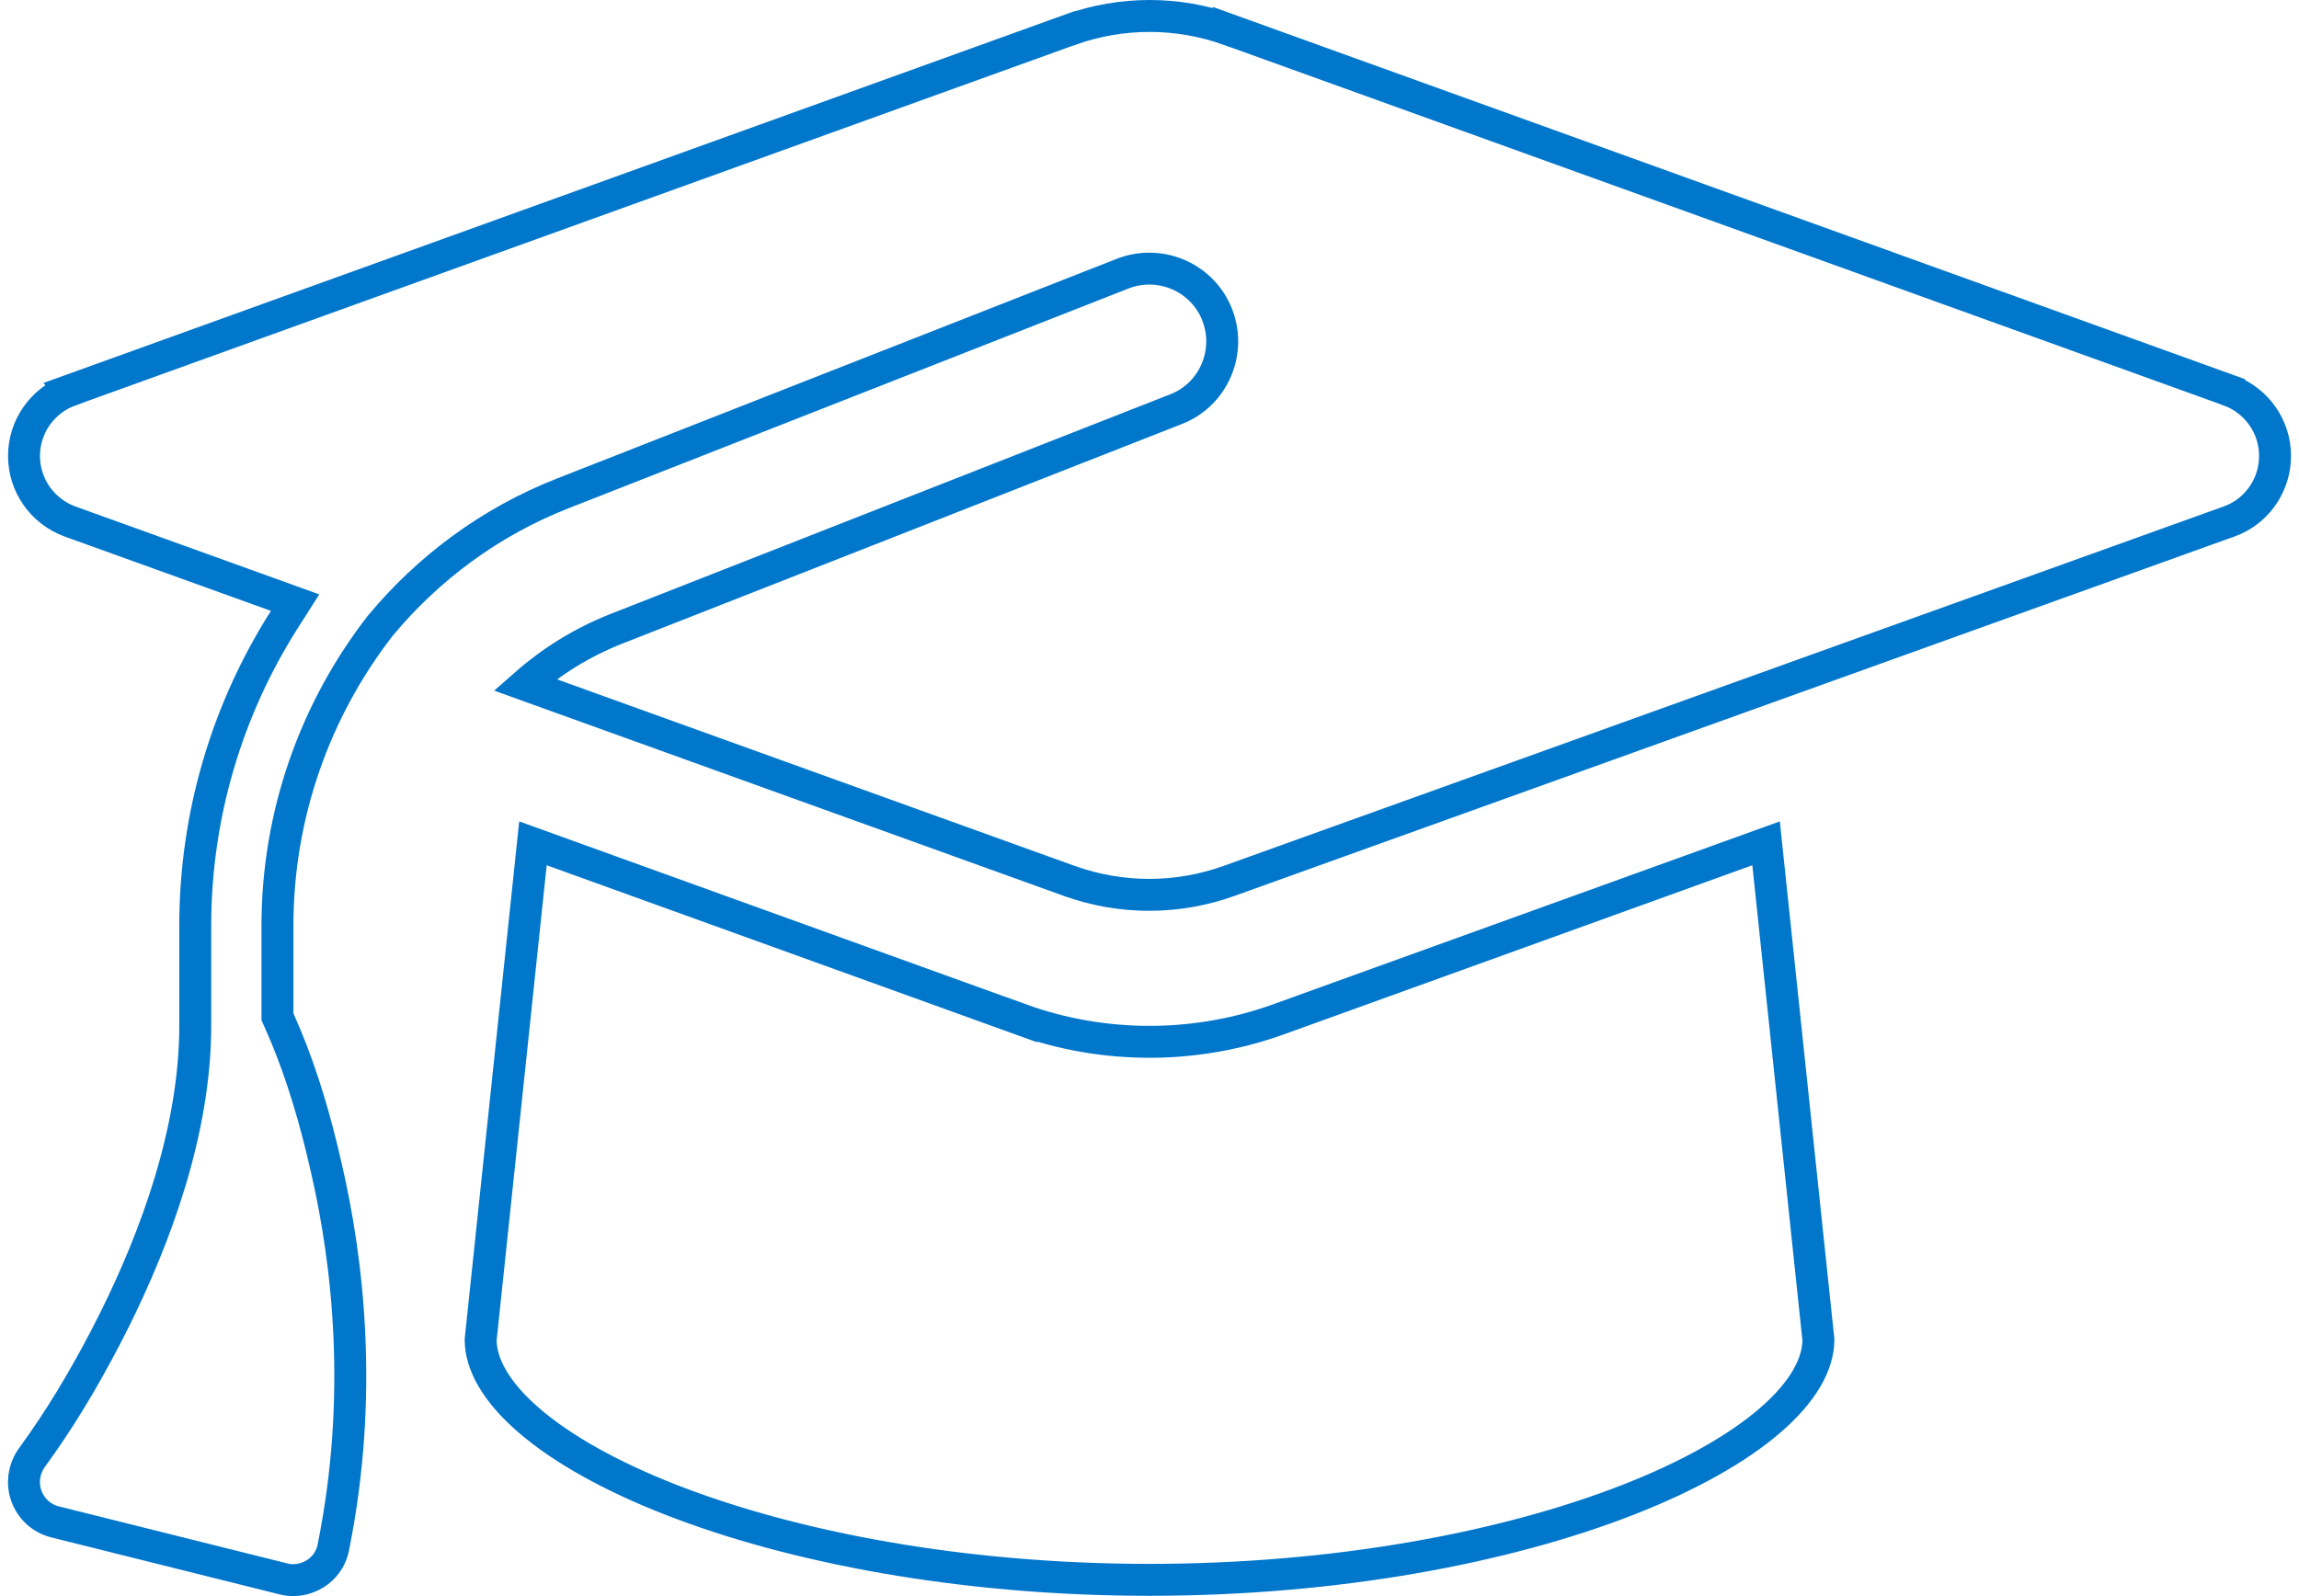 <svg width="144" height="100" viewBox="0 0 144 100" fill="none" xmlns="http://www.w3.org/2000/svg">
<path d="M113.898 83.948C113.884 85.488 112.933 87.212 110.875 88.989C108.819 90.765 105.788 92.477 101.969 93.969C94.338 96.949 83.739 98.98 72.002 98.981C60.264 98.981 49.665 96.949 42.034 93.969C38.215 92.477 35.185 90.765 33.129 88.989C31.073 87.214 30.121 85.492 30.104 83.954L33.382 52.836L63.954 63.875V63.874C66.525 64.808 69.277 65.273 72.002 65.273C74.559 65.273 77.117 64.863 79.561 64.044L80.049 63.875H80.05L110.62 52.836L113.898 83.948ZM72.002 1C73.696 1 75.371 1.292 76.963 1.857V1.856L139.624 24.46V24.461C141.356 25.098 142.5 26.733 142.5 28.565C142.5 30.289 141.49 31.847 139.948 32.541L139.633 32.668H139.632L76.94 55.207C75.348 55.772 73.674 56.064 71.98 56.065C70.285 56.065 68.611 55.772 67.019 55.207H67.018L32.884 42.902C34.541 41.443 36.46 40.244 38.584 39.405L73.66 25.636L73.661 25.637C75.941 24.748 77.081 22.224 76.319 19.941L76.24 19.722C75.35 17.442 72.823 16.306 70.54 17.065L70.32 17.145H70.318L35.239 30.916C30.696 32.699 26.828 35.592 23.844 39.174L23.833 39.187L23.822 39.2C19.734 44.46 17.378 51.035 17.378 58.002V63.707L17.467 63.903C18.608 66.43 19.472 69.17 20.143 71.911L20.419 73.085L20.421 73.092C21.828 79.13 22.769 87.551 20.883 96.927L20.881 96.94C20.77 97.538 20.437 98.077 19.962 98.447L19.75 98.596C19.215 98.928 18.593 99.061 18.008 98.975L17.76 98.924L17.749 98.921L3.449 95.351C2.612 95.141 1.937 94.532 1.647 93.711C1.376 92.944 1.485 92.103 1.928 91.427L2.021 91.294L2.026 91.286C3.743 88.933 5.245 86.413 6.578 83.853L7.14 82.753L7.141 82.751C9.737 77.542 12.228 70.839 12.229 64.273V58.002C12.229 51.033 14.25 44.412 17.814 38.81L18.484 37.757L17.31 37.333L4.379 32.671C2.647 32.033 1.504 30.398 1.504 28.565C1.504 26.734 2.647 25.098 4.379 24.461L4.378 24.46L67.04 1.856L67.041 1.857C68.633 1.293 70.308 1 72.002 1Z" stroke="#0177CC" stroke-width="2"/>
</svg>
